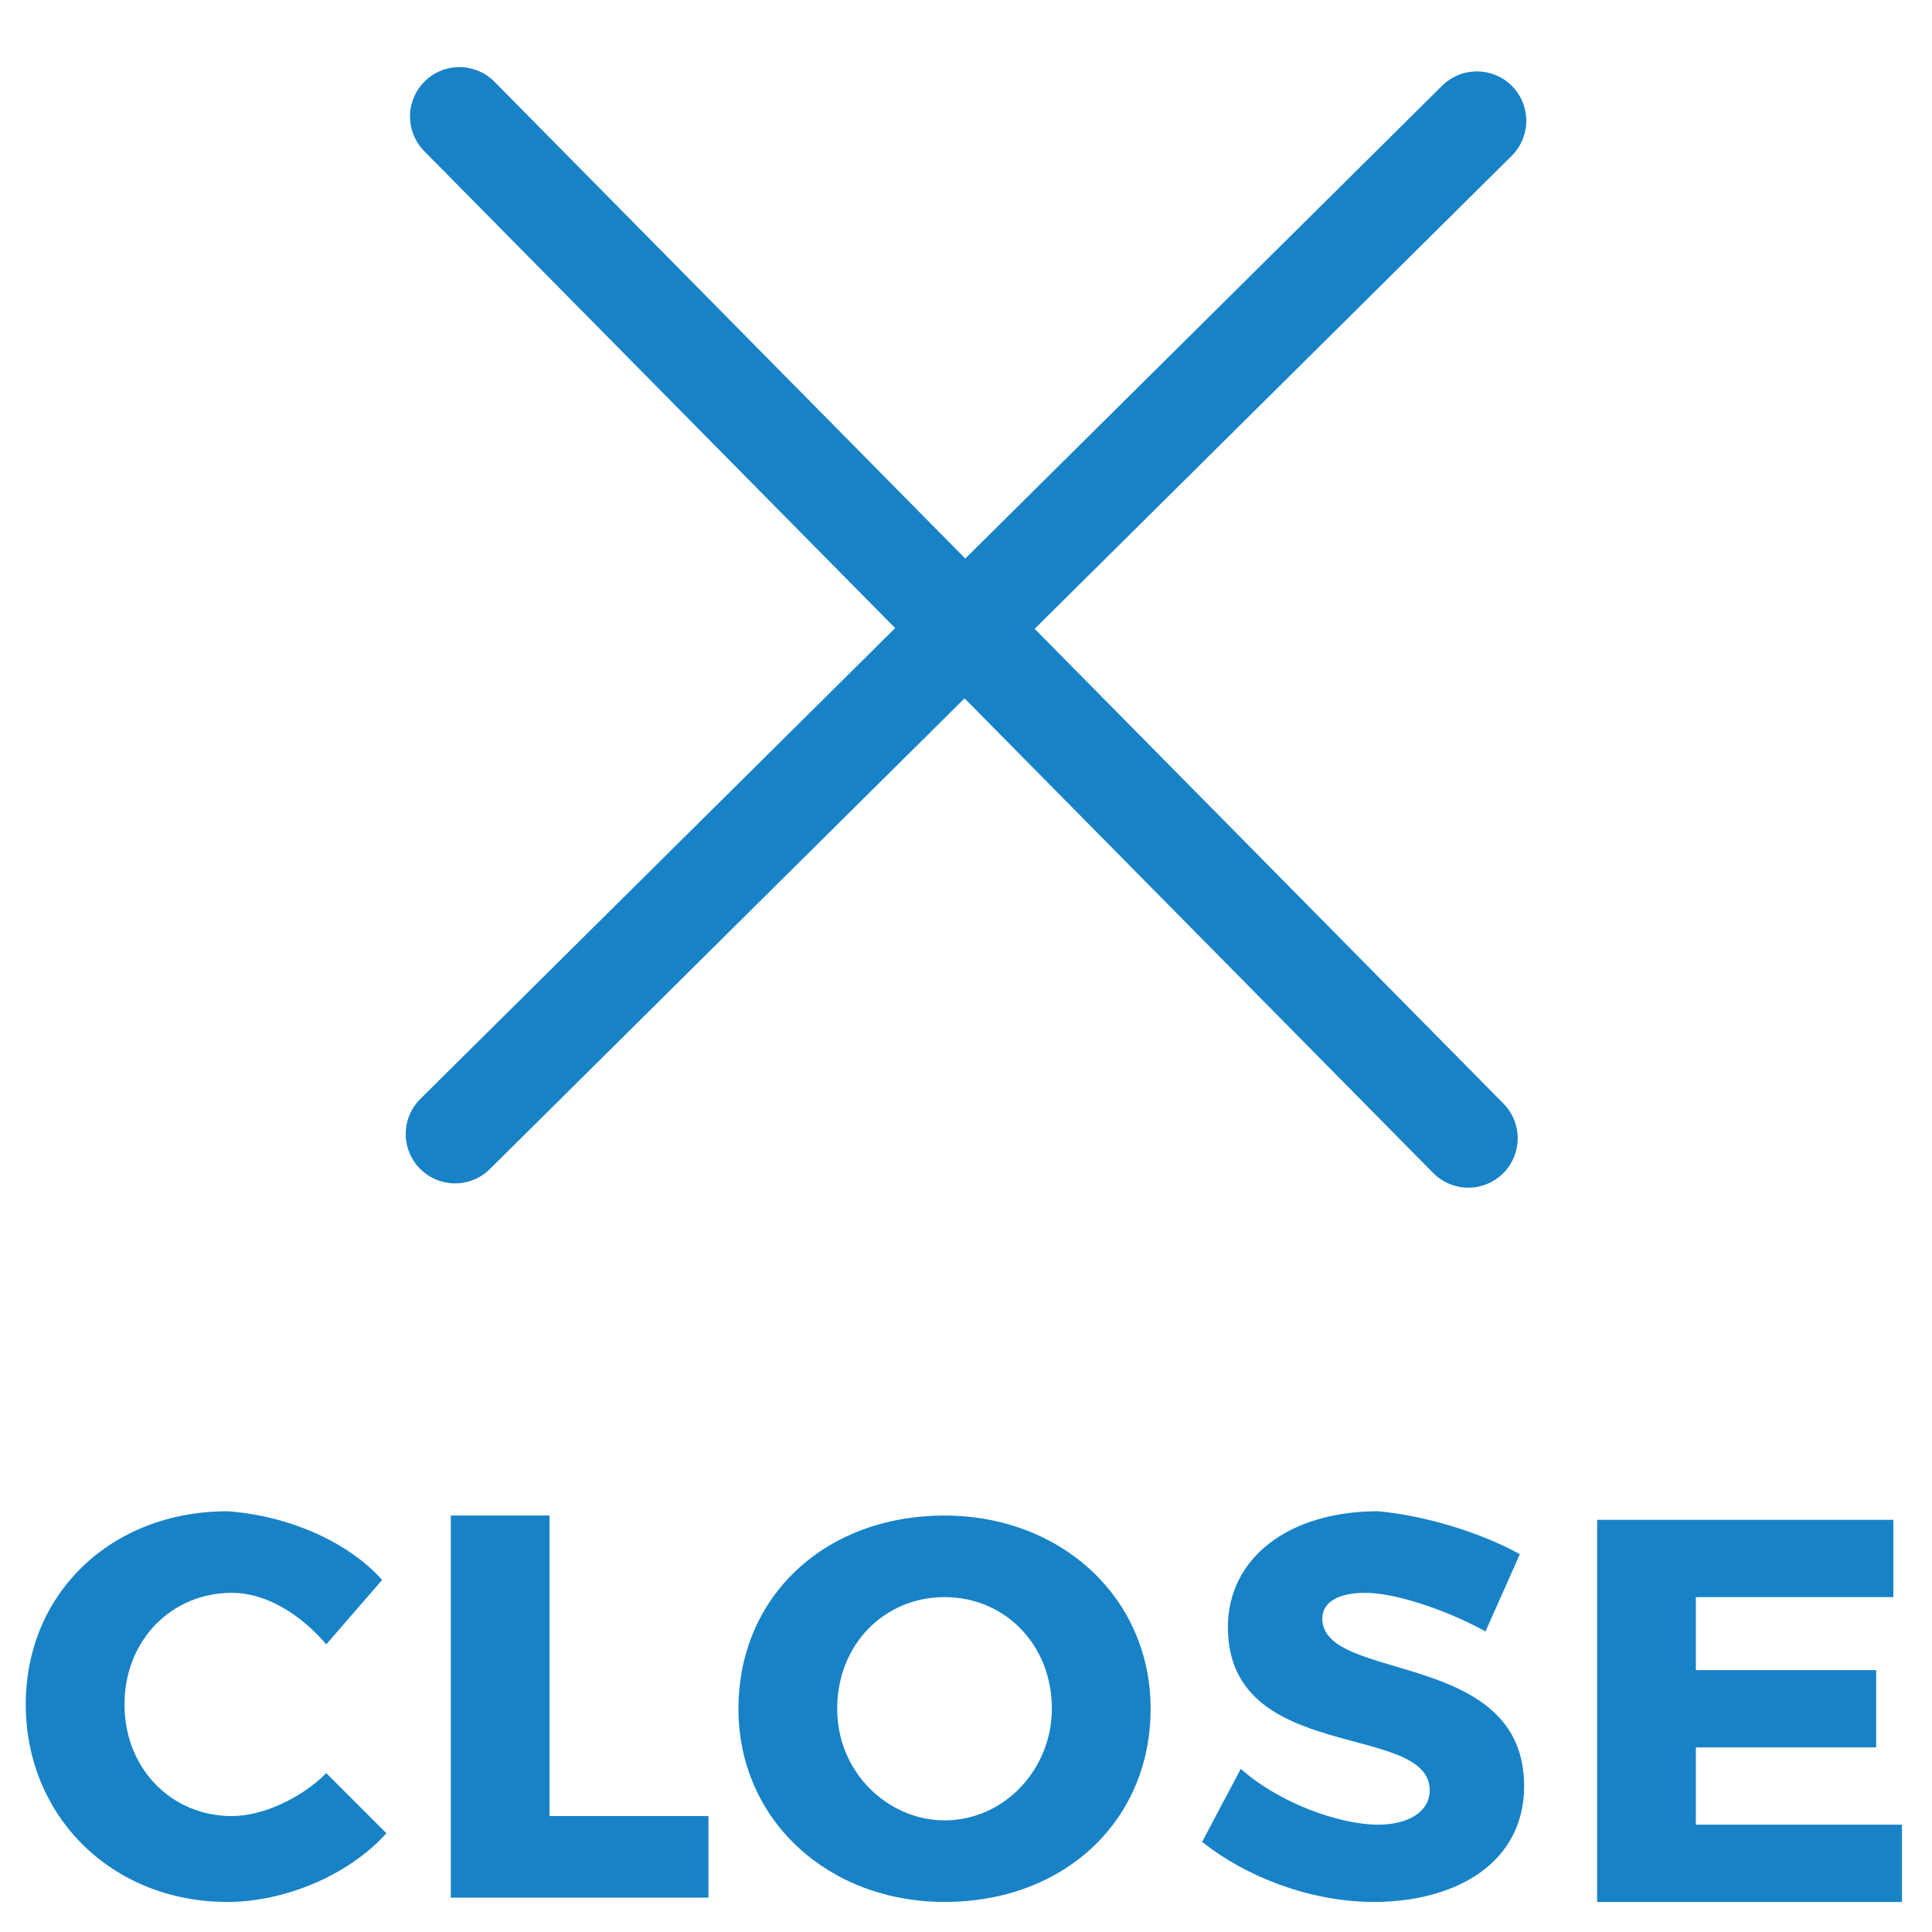 <?xml version="1.0" encoding="utf-8"?>
<!-- Generator: Adobe Illustrator 27.4.0, SVG Export Plug-In . SVG Version: 6.00 Build 0)  -->
<svg version="1.1" id="Ebene_1" xmlns="http://www.w3.org/2000/svg" xmlns:xlink="http://www.w3.org/1999/xlink" x="0px" y="0px"
	 viewBox="0 0 45 45" style="enable-background:new 0 0 45 45;" xml:space="preserve">
<style type="text/css">
	.st0{fill:none;stroke:#1882C7;stroke-width:2.5;stroke-linecap:round;stroke-miterlimit:10;}
	.st1{enable-background:new    ;}
	.st2{fill:#1882C7;}
	.st3{fill:none;stroke:#1882C7;stroke-width:2.3;stroke-linecap:round;}
</style>
<g id="Gruppe_1607">
	<g class="st1">
		<path class="st2" d="M8.9,36.8l-1.3,1.5c-0.6-0.7-1.4-1.2-2.2-1.2c-1.4,0-2.5,1.1-2.5,2.6c0,1.5,1.1,2.6,2.5,2.6
			c0.7,0,1.6-0.4,2.2-1L9,42.7c-0.9,1-2.4,1.6-3.7,1.6c-2.7,0-4.7-2-4.7-4.6c0-2.6,2-4.5,4.7-4.5C6.7,35.3,8.1,35.9,8.9,36.8z"/>
		<path class="st2" d="M16.5,42.3v1.9h-6v-8.9h2.3v7H16.5z"/>
		<path class="st2" d="M26.8,39.8c0,2.6-2,4.5-4.8,4.5c-2.7,0-4.8-1.9-4.8-4.5c0-2.6,2-4.5,4.8-4.5C24.7,35.3,26.8,37.2,26.8,39.8z
			 M19.5,39.8c0,1.5,1.2,2.6,2.5,2.6c1.4,0,2.5-1.2,2.5-2.6c0-1.5-1.1-2.6-2.5-2.6S19.5,38.3,19.5,39.8z"/>
		<path class="st2" d="M35.4,36.2L34.6,38c-0.9-0.5-2.1-0.9-2.8-0.9c-0.6,0-1,0.2-1,0.6c0,1.5,4.7,0.7,4.7,3.9
			c0,1.8-1.6,2.7-3.5,2.7c-1.5,0-3-0.6-4-1.4l0.9-1.7c0.9,0.8,2.3,1.3,3.2,1.3c0.7,0,1.2-0.3,1.2-0.8c0-1.6-4.7-0.6-4.7-3.8
			c0-1.6,1.4-2.7,3.5-2.7C33.2,35.3,34.5,35.7,35.4,36.2z"/>
		<path class="st2" d="M39.5,37.1v1.8h4.2v1.8h-4.2v1.8h4.8v1.8h-7.1v-8.9h6.9v1.8H39.5z"/>
	</g>
</g>
<g id="Gruppe_162" transform="translate(0 65.213)">
	<path id="Pfad_211" class="st3" d="M10.7-62.5l23.5,23.8"/>
	<path id="Pfad_212" class="st3" d="M34.4-62.4L10.6-38.8"/>
</g>
</svg>
